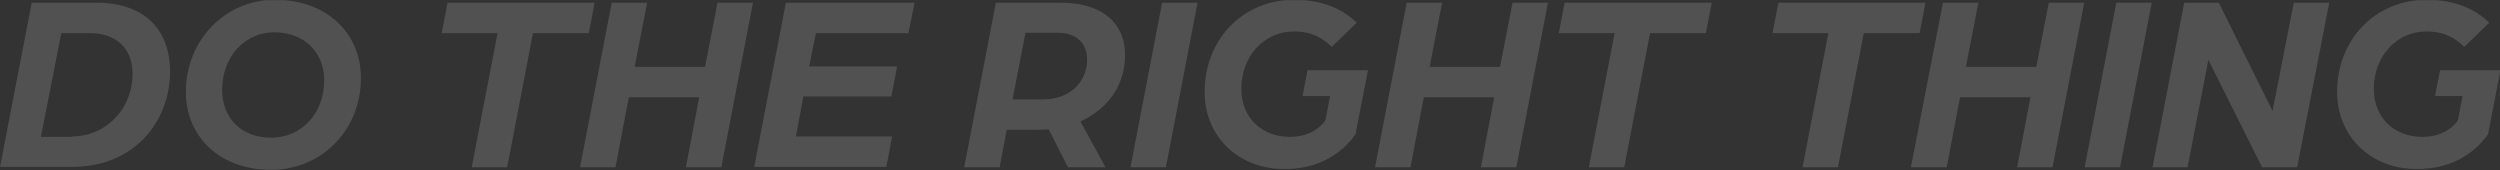 <svg enable-background="new 0 0 600 40.8" version="1.1" viewBox="0 0 600 40.8" xml:space="preserve" xmlns="http://www.w3.org/2000/svg" xmlns:xlink="http://www.w3.org/1999/xlink">
  <rect x="0" y="0" width="600" height="40.8" fill="#333333" stroke="none"/>
  <style type="text/css">
    .st0{opacity:0.15;}
    .st1{clip-path:url(#SVGID_00000002379068602686137230000015365410203692119230_);}
    .st2{fill:#FFFFFF;}
  </style>
  <g class="st0" transform="translate(-.388 -951.85)">
    <defs>
      <rect id="a" x=".4" y="951.9" width="600" height="40.8"/>
    </defs>
    <clipPath id="b">
      <use xlink:href="#a"/>
    </clipPath>
    <g clip-path="url(#b)">
      <path class="st2" d="m8 952.5h15.5c11.3 0 17.7 6.2 17.7 16.6 0 11.6-8.3 22.8-23.5 22.8h-17.3l7.6-39.4zm9.6 32.1c8.3 0 14.6-6.7 14.6-15 0-5.9-3.6-9.8-10.4-9.8h-6.7l-4.9 24.9h7.4z"/>
      <path class="st2" d="m45 973.9c0-12.3 9.3-22.1 21.4-22.1 12.2 0 20.6 7.8 20.6 18.8 0 12.4-9.3 22-21.6 22-12.2 0-20.4-7.9-20.4-18.7m33.2-2.8c0-6.5-4.6-11.5-12-11.5-7 0-12.5 5.8-12.5 13.8 0 6.8 4.6 11.5 11.8 11.5 7.3 0 12.7-5.9 12.7-13.8"/>
      <path class="st2" d="m119.8 959.8h-13.4l1.4-7.3h35.3l-1.4 7.3h-13.4l-6.2 32.2h-8.5l6.2-32.2z"/>
      <path class="st2" d="m147.2 952.5h8.5l-3 15.4h16.9l3-15.4h8.5l-7.6 39.5h-8.5l3.2-16.8h-16.9l-3.2 16.8h-8.5l7.6-39.5z"/>
      <path class="st2" d="m189 952.5h30.9l-1.5 7.3h-22.2l-1.6 8h21.1l-1.4 7.2h-21.1l-1.8 9.6h23.1l-1.4 7.3h-31.7l7.6-39.4z"/>
      <path class="st2" d="m239.4 952.5h15.5c10.5 0 15.5 5.3 15.5 12.5 0 6.2-3 12.4-10.7 16l6 11h-9l-4.6-9.1c-1.3 0.1-4.3 0.1-5.6 0.1h-4.5l-1.7 9h-8.5l7.6-39.5zm11.4 23.2c6.2 0 10.5-4 10.5-9.6 0-3.7-2.4-6.4-7.1-6.4h-7.7l-3.1 16h7.4z"/>
      <path class="st2" d="m279.3 952.5h8.5l-7.6 39.5h-8.5l7.6-39.5z"/>
      <path class="st2" d="m289.5 973.9c0-12.5 9.1-22.1 21.5-22.1 7.1 0 11.8 2.4 15 5.5l-6 5.8c-2.1-2.1-4.8-3.7-9.1-3.7-7 0-12.6 5.8-12.6 13.8 0 6.7 4.7 11.5 11.7 11.5 3.7 0 6.8-1.5 8.5-4l1.1-5.8h-6.6l1.2-6.2h14.5l-3 15.4c-3.7 5.2-9.6 8.3-16.8 8.3-10.8 0.2-19.4-7.4-19.4-18.5"/>
      <path class="st2" d="m338 952.5h8.5l-3 15.4h16.9l3-15.4h8.5l-7.6 39.5h-8.5l3.2-16.8h-16.9l-3.2 16.8h-8.5l7.6-39.5z"/>
      <path class="st2" d="m387.9 959.8h-13.4l1.4-7.3h35.3l-1.4 7.3h-13.4l-6.2 32.2h-8.5l6.2-32.2z"/>
      <path class="st2" d="m439.2 959.8h-13.4l1.4-7.3h35.3l-1.4 7.3h-13.4l-6.2 32.2h-8.5l6.2-32.2z"/>
      <path class="st2" d="m466.7 952.5h8.5l-3 15.4h16.9l3-15.4h8.5l-7.6 39.5h-8.5l3.2-16.8h-16.9l-3.2 16.8h-8.6l7.7-39.5z"/>
      <path class="st2" d="m508.3 952.5h8.5l-7.6 39.5h-8.5l7.6-39.5z"/>
      <path class="st2" d="m524.6 952.5h8.3l12.9 26 5.1-26h8.5l-7.7 39.5h-8.4l-12.9-25.8-5 25.8h-8.4l7.6-39.5z"/>
      <path class="st2" d="m561.3 973.9c0-12.5 9.1-22.1 21.5-22.1 7.1 0 11.8 2.4 15 5.5l-6 5.8c-2.1-2.1-4.8-3.7-9.1-3.7-7 0-12.6 5.8-12.6 13.8 0 6.7 4.7 11.5 11.7 11.5 3.7 0 6.8-1.5 8.5-4l1.1-5.8h-6.6l1.2-6.2h14.5l-3 15.4c-3.7 5.2-9.6 8.3-16.8 8.3-10.8 0.2-19.4-7.4-19.4-18.5"/>
    </g>
  </g>
</svg>
